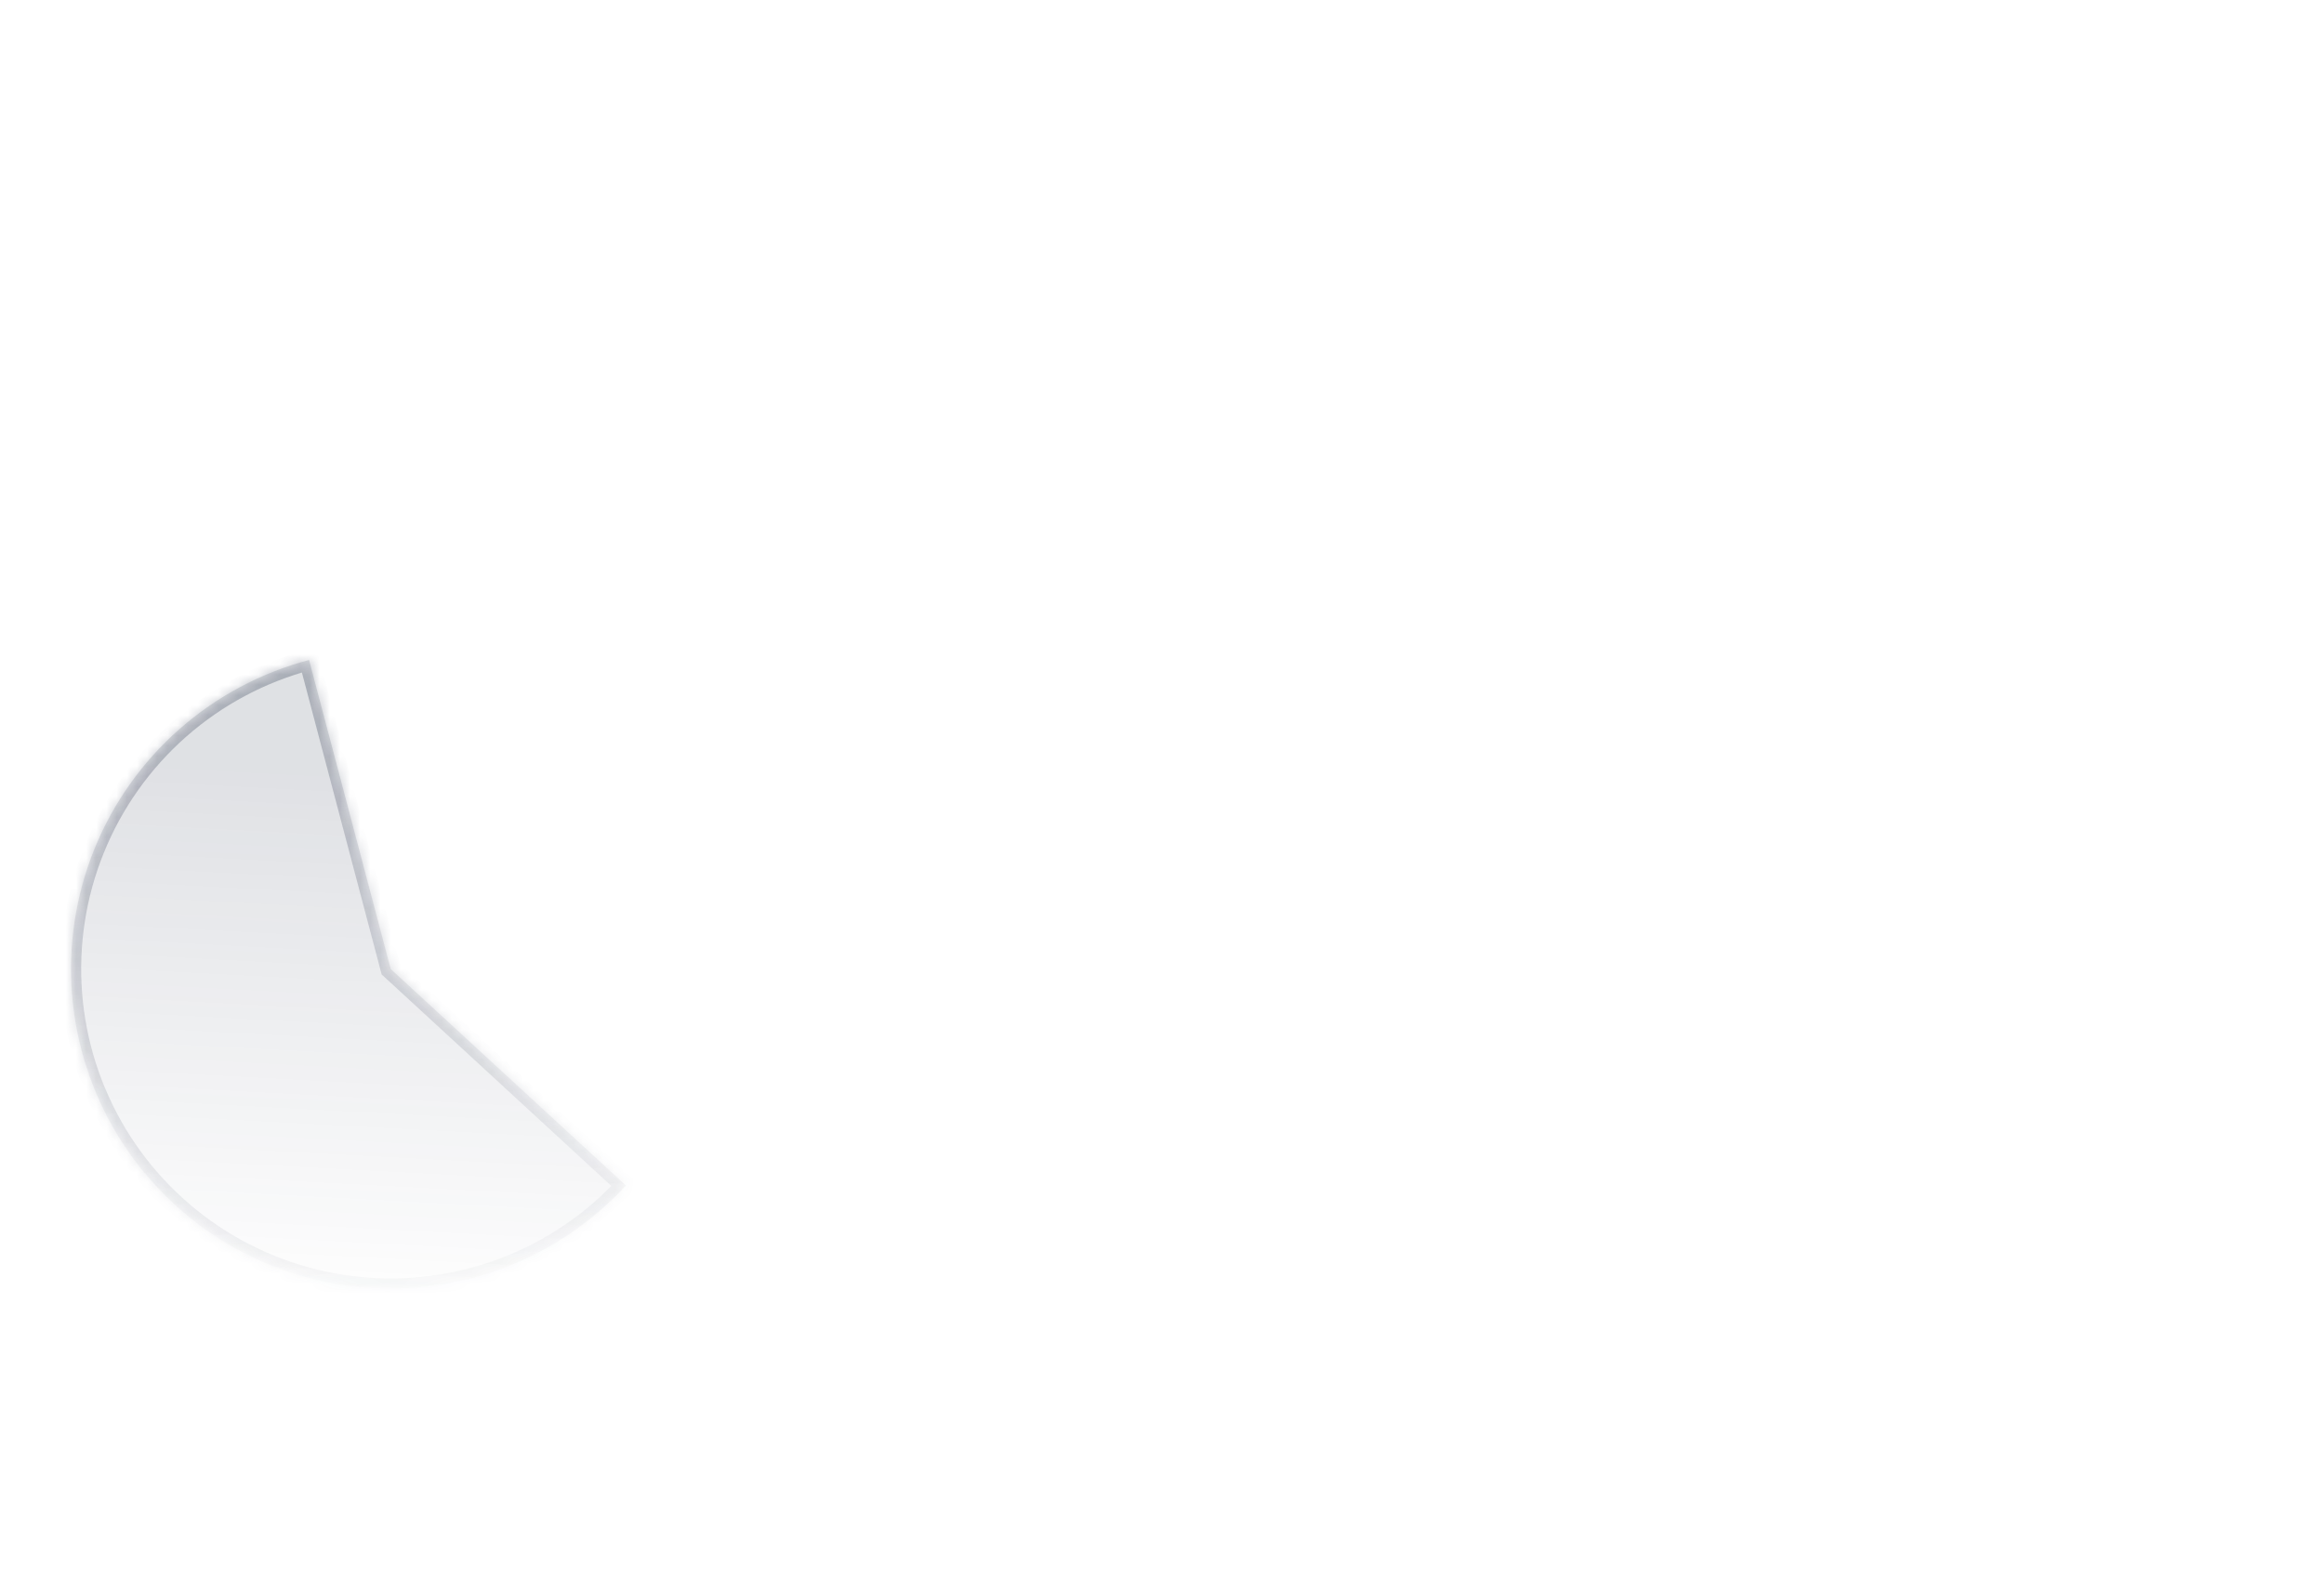 <svg width="229" height="157" viewBox="0 0 229 157" fill="none" xmlns="http://www.w3.org/2000/svg">
<g filter="url(#filter0_b_3290_65648)">
<path d="M25.722 36C25.722 33.791 27.512 32 29.722 32H198.722C200.931 32 202.722 33.791 202.722 36V138C202.722 140.209 200.931 142 198.722 142H29.722C27.512 142 25.722 140.209 25.722 138V36Z" fill="url(#paint0_linear_3290_65648)" fill-opacity="0.5"/>
<path d="M29.722 32.5H198.722C200.655 32.5 202.222 34.067 202.222 36V138C202.222 139.933 200.655 141.5 198.722 141.5H29.722C27.789 141.5 26.222 139.933 26.222 138V36C26.222 34.067 27.789 32.5 29.722 32.5Z" stroke="url(#paint1_linear_3290_65648)"/>
</g>
<g filter="url(#filter1_b_3290_65648)">
<mask id="path-3-inside-1_3290_65648" fill="white">
<path d="M30.456 65.044C25.727 66.293 21.353 68.626 17.682 71.858C14.011 75.091 11.143 79.133 9.306 83.666C7.468 88.2 6.712 93.098 7.096 97.974C7.48 102.851 8.995 107.57 11.52 111.76C14.044 115.949 17.51 119.493 21.642 122.11C25.774 124.728 30.459 126.347 35.325 126.84C40.192 127.332 45.106 126.685 49.679 124.949C54.252 123.213 58.358 120.436 61.671 116.838L38.499 95.5L30.456 65.044Z"/>
</mask>
<path d="M30.456 65.044C25.727 66.293 21.353 68.626 17.682 71.858C14.011 75.091 11.143 79.133 9.306 83.666C7.468 88.2 6.712 93.098 7.096 97.974C7.48 102.851 8.995 107.57 11.52 111.76C14.044 115.949 17.51 119.493 21.642 122.11C25.774 124.728 30.459 126.347 35.325 126.84C40.192 127.332 45.106 126.685 49.679 124.949C54.252 123.213 58.358 120.436 61.671 116.838L38.499 95.5L30.456 65.044Z" fill="url(#paint2_linear_3290_65648)" fill-opacity="0.5"/>
<path d="M30.456 65.044C25.727 66.293 21.353 68.626 17.682 71.858C14.011 75.091 11.143 79.133 9.306 83.666C7.468 88.2 6.712 93.098 7.096 97.974C7.48 102.851 8.995 107.57 11.52 111.76C14.044 115.949 17.51 119.493 21.642 122.11C25.774 124.728 30.459 126.347 35.325 126.84C40.192 127.332 45.106 126.685 49.679 124.949C54.252 123.213 58.358 120.436 61.671 116.838L38.499 95.5L30.456 65.044Z" stroke="url(#paint3_linear_3290_65648)" stroke-width="2" mask="url(#path-3-inside-1_3290_65648)"/>
</g>
<defs>
<filter id="filter0_b_3290_65648" x="11.722" y="18" width="205" height="138" filterUnits="userSpaceOnUse" color-interpolation-filters="sRGB">
<feFlood flood-opacity="0" result="BackgroundImageFix"/>
<feGaussianBlur in="BackgroundImageFix" stdDeviation="7"/>
<feComposite in2="SourceAlpha" operator="in" result="effect1_backgroundBlur_3290_65648"/>
<feBlend mode="normal" in="SourceGraphic" in2="effect1_backgroundBlur_3290_65648" result="shape"/>
</filter>
<filter id="filter1_b_3290_65648" x="-7.001" y="51.044" width="82.672" height="89.956" filterUnits="userSpaceOnUse" color-interpolation-filters="sRGB">
<feFlood flood-opacity="0" result="BackgroundImageFix"/>
<feGaussianBlur in="BackgroundImageFix" stdDeviation="7"/>
<feComposite in2="SourceAlpha" operator="in" result="effect1_backgroundBlur_3290_65648"/>
<feBlend mode="normal" in="SourceGraphic" in2="effect1_backgroundBlur_3290_65648" result="shape"/>
</filter>
<linearGradient id="paint0_linear_3290_65648" x1="167.935" y1="61.697" x2="145.127" y2="149.984" gradientUnits="userSpaceOnUse">
<stop stop-color="white"/>
<stop offset="1" stop-color="white" stop-opacity="0.4"/>
</linearGradient>
<linearGradient id="paint1_linear_3290_65648" x1="114.222" y1="32" x2="106.703" y2="151.183" gradientUnits="userSpaceOnUse">
<stop stop-color="white" stop-opacity="0.6"/>
<stop offset="1" stop-color="white" stop-opacity="0.4"/>
</linearGradient>
<linearGradient id="paint2_linear_3290_65648" x1="53.283" y1="76.607" x2="50.393" y2="131.112" gradientUnits="userSpaceOnUse">
<stop stop-color="#2A334C" stop-opacity="0.3"/>
<stop offset="1" stop-color="#2A334C" stop-opacity="0"/>
</linearGradient>
<linearGradient id="paint3_linear_3290_65648" x1="30.456" y1="65.044" x2="40.861" y2="132.808" gradientUnits="userSpaceOnUse">
<stop stop-color="#2A334C" stop-opacity="0.3"/>
<stop offset="1" stop-color="#2A334C" stop-opacity="0"/>
</linearGradient>
</defs>
</svg>
